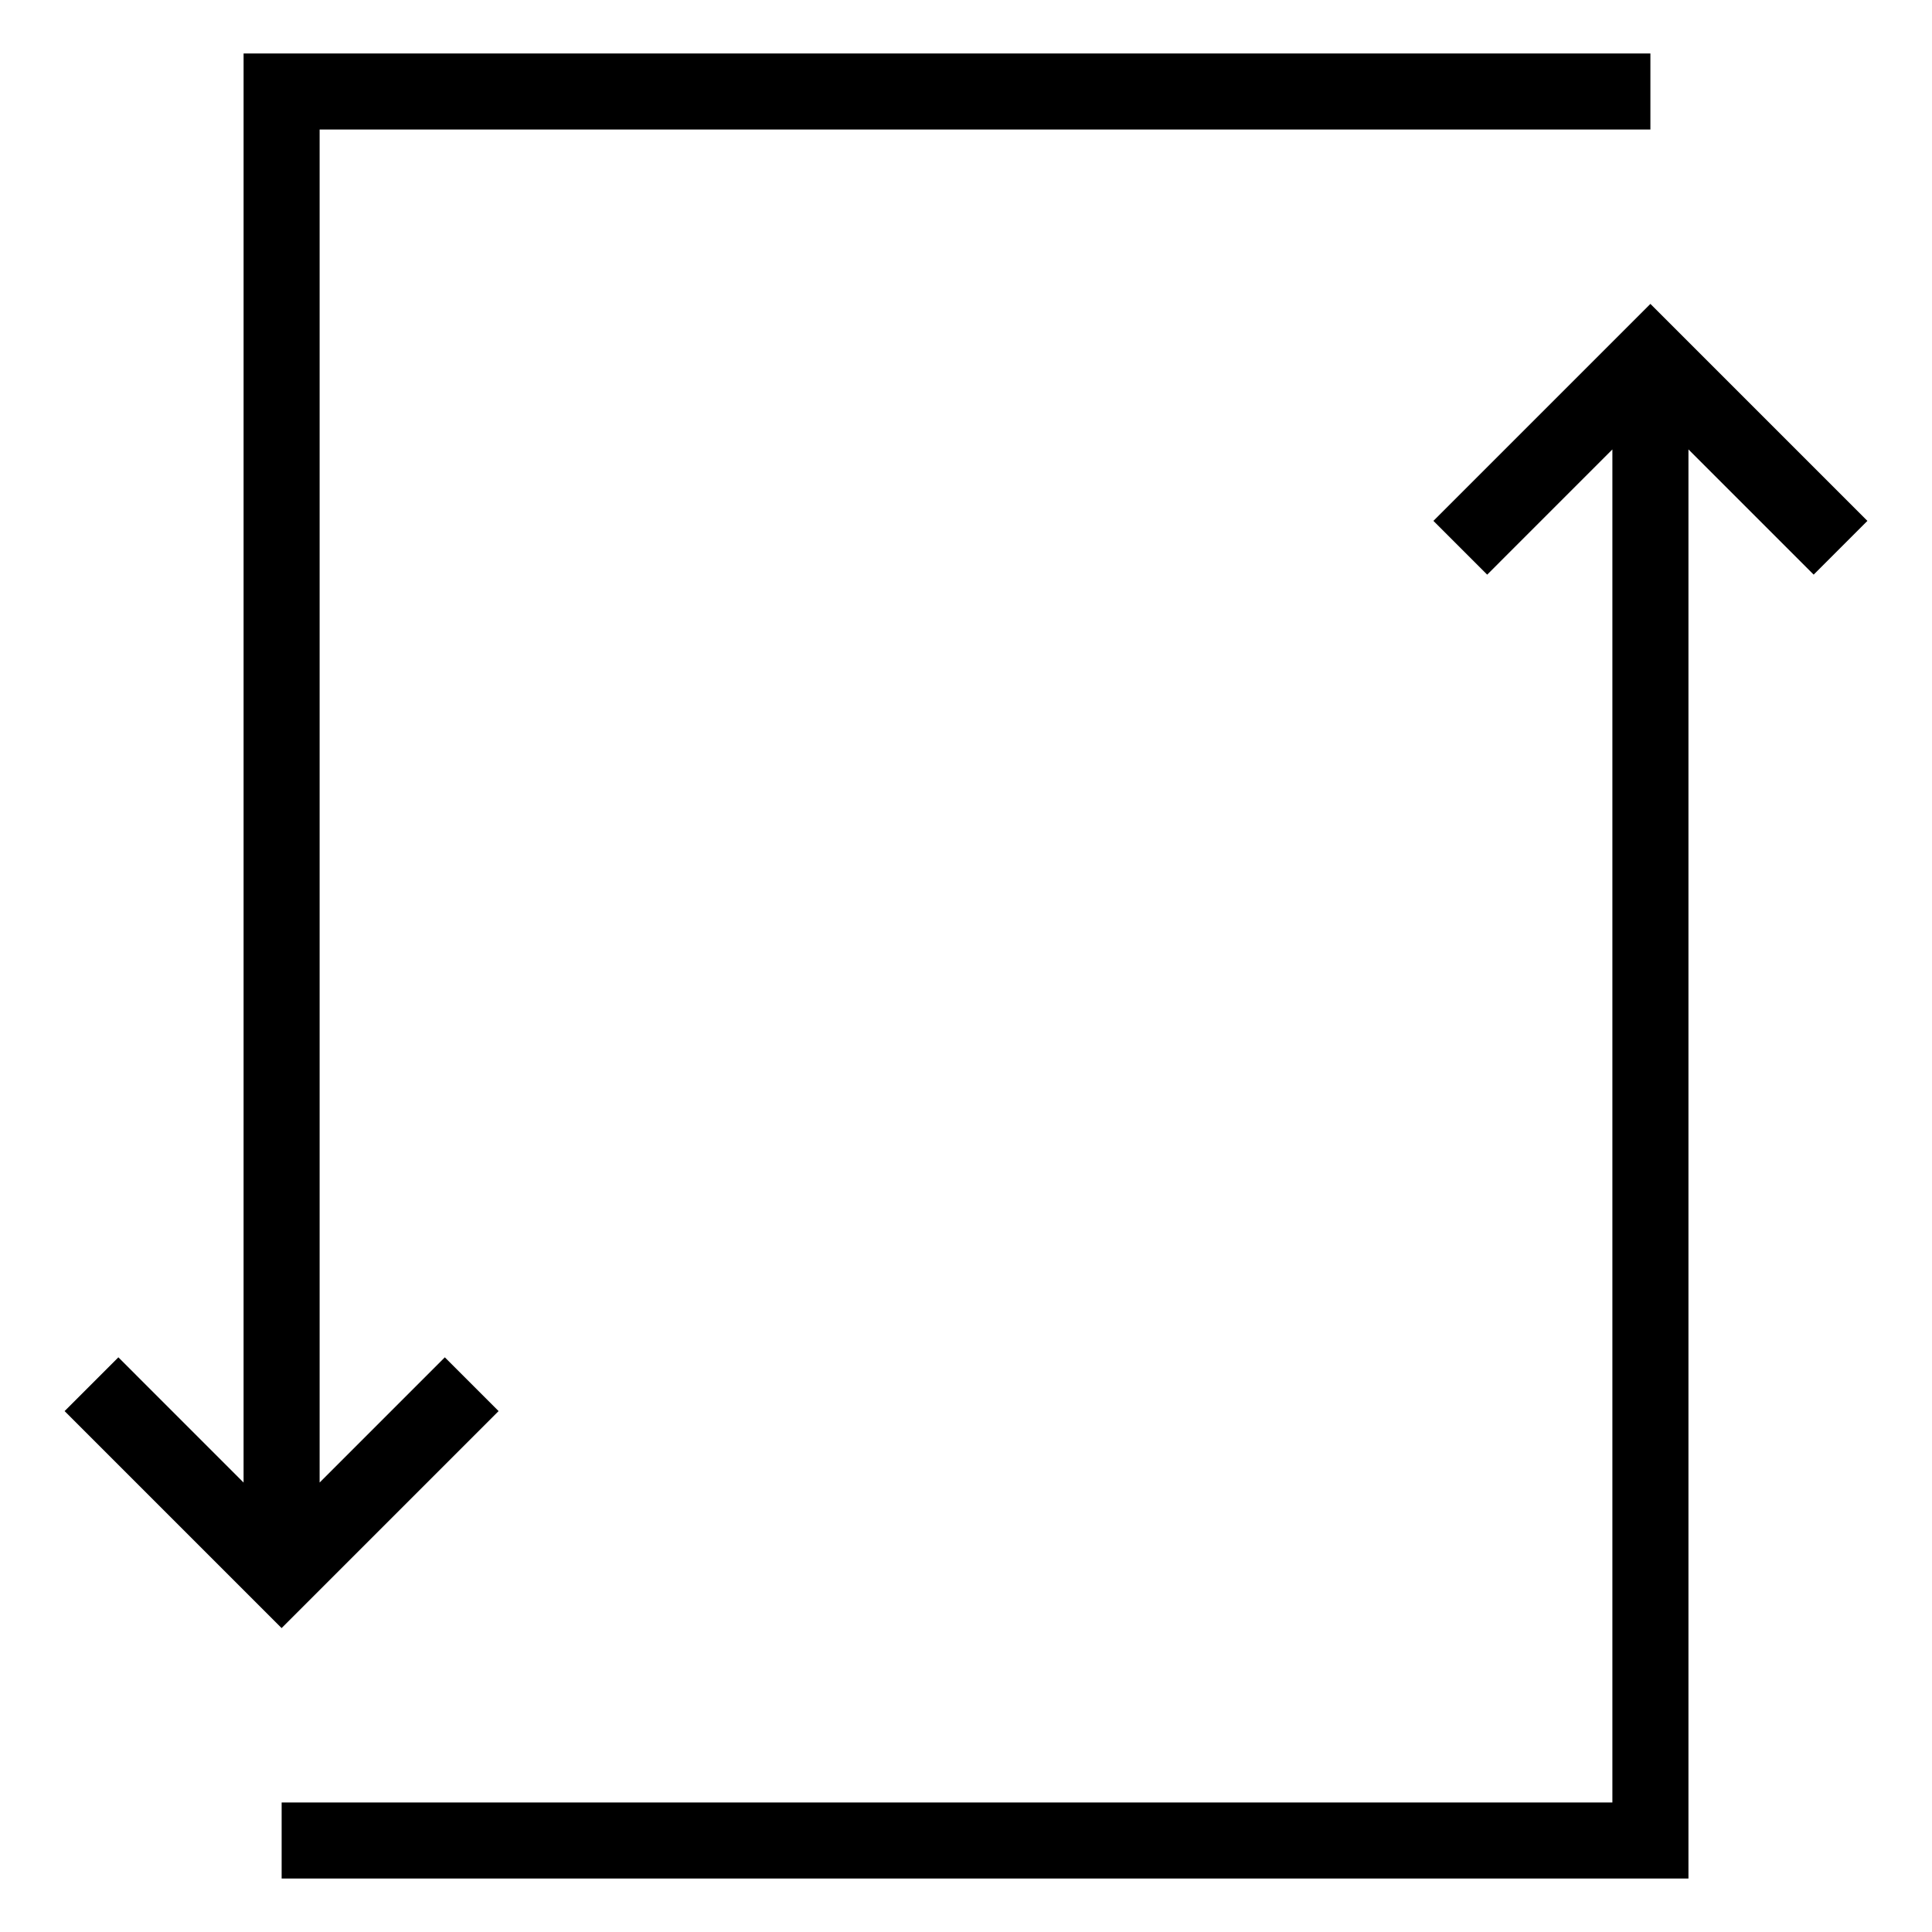 <?xml version="1.0" encoding="UTF-8"?>
<!-- Uploaded to: ICON Repo, www.iconrepo.com, Generator: ICON Repo Mixer Tools -->
<svg fill="#000000" width="800px" height="800px" version="1.1" viewBox="144 144 512 512" xmlns="http://www.w3.org/2000/svg">
 <g>
  <path d="m208.55 536.89-33.18-33.184-14.25 14.25 57.508 57.504 57.504-57.504-14.25-14.25-33.18 33.184v-358.57h352.67v-20.152h-372.82z"/>
  <path d="m638.88 282.04-57.504-57.504-57.508 57.504 14.25 14.25 33.18-33.184v358.57h-352.66v20.152h372.82v-378.73l33.184 33.184z"/>
 </g>
</svg>